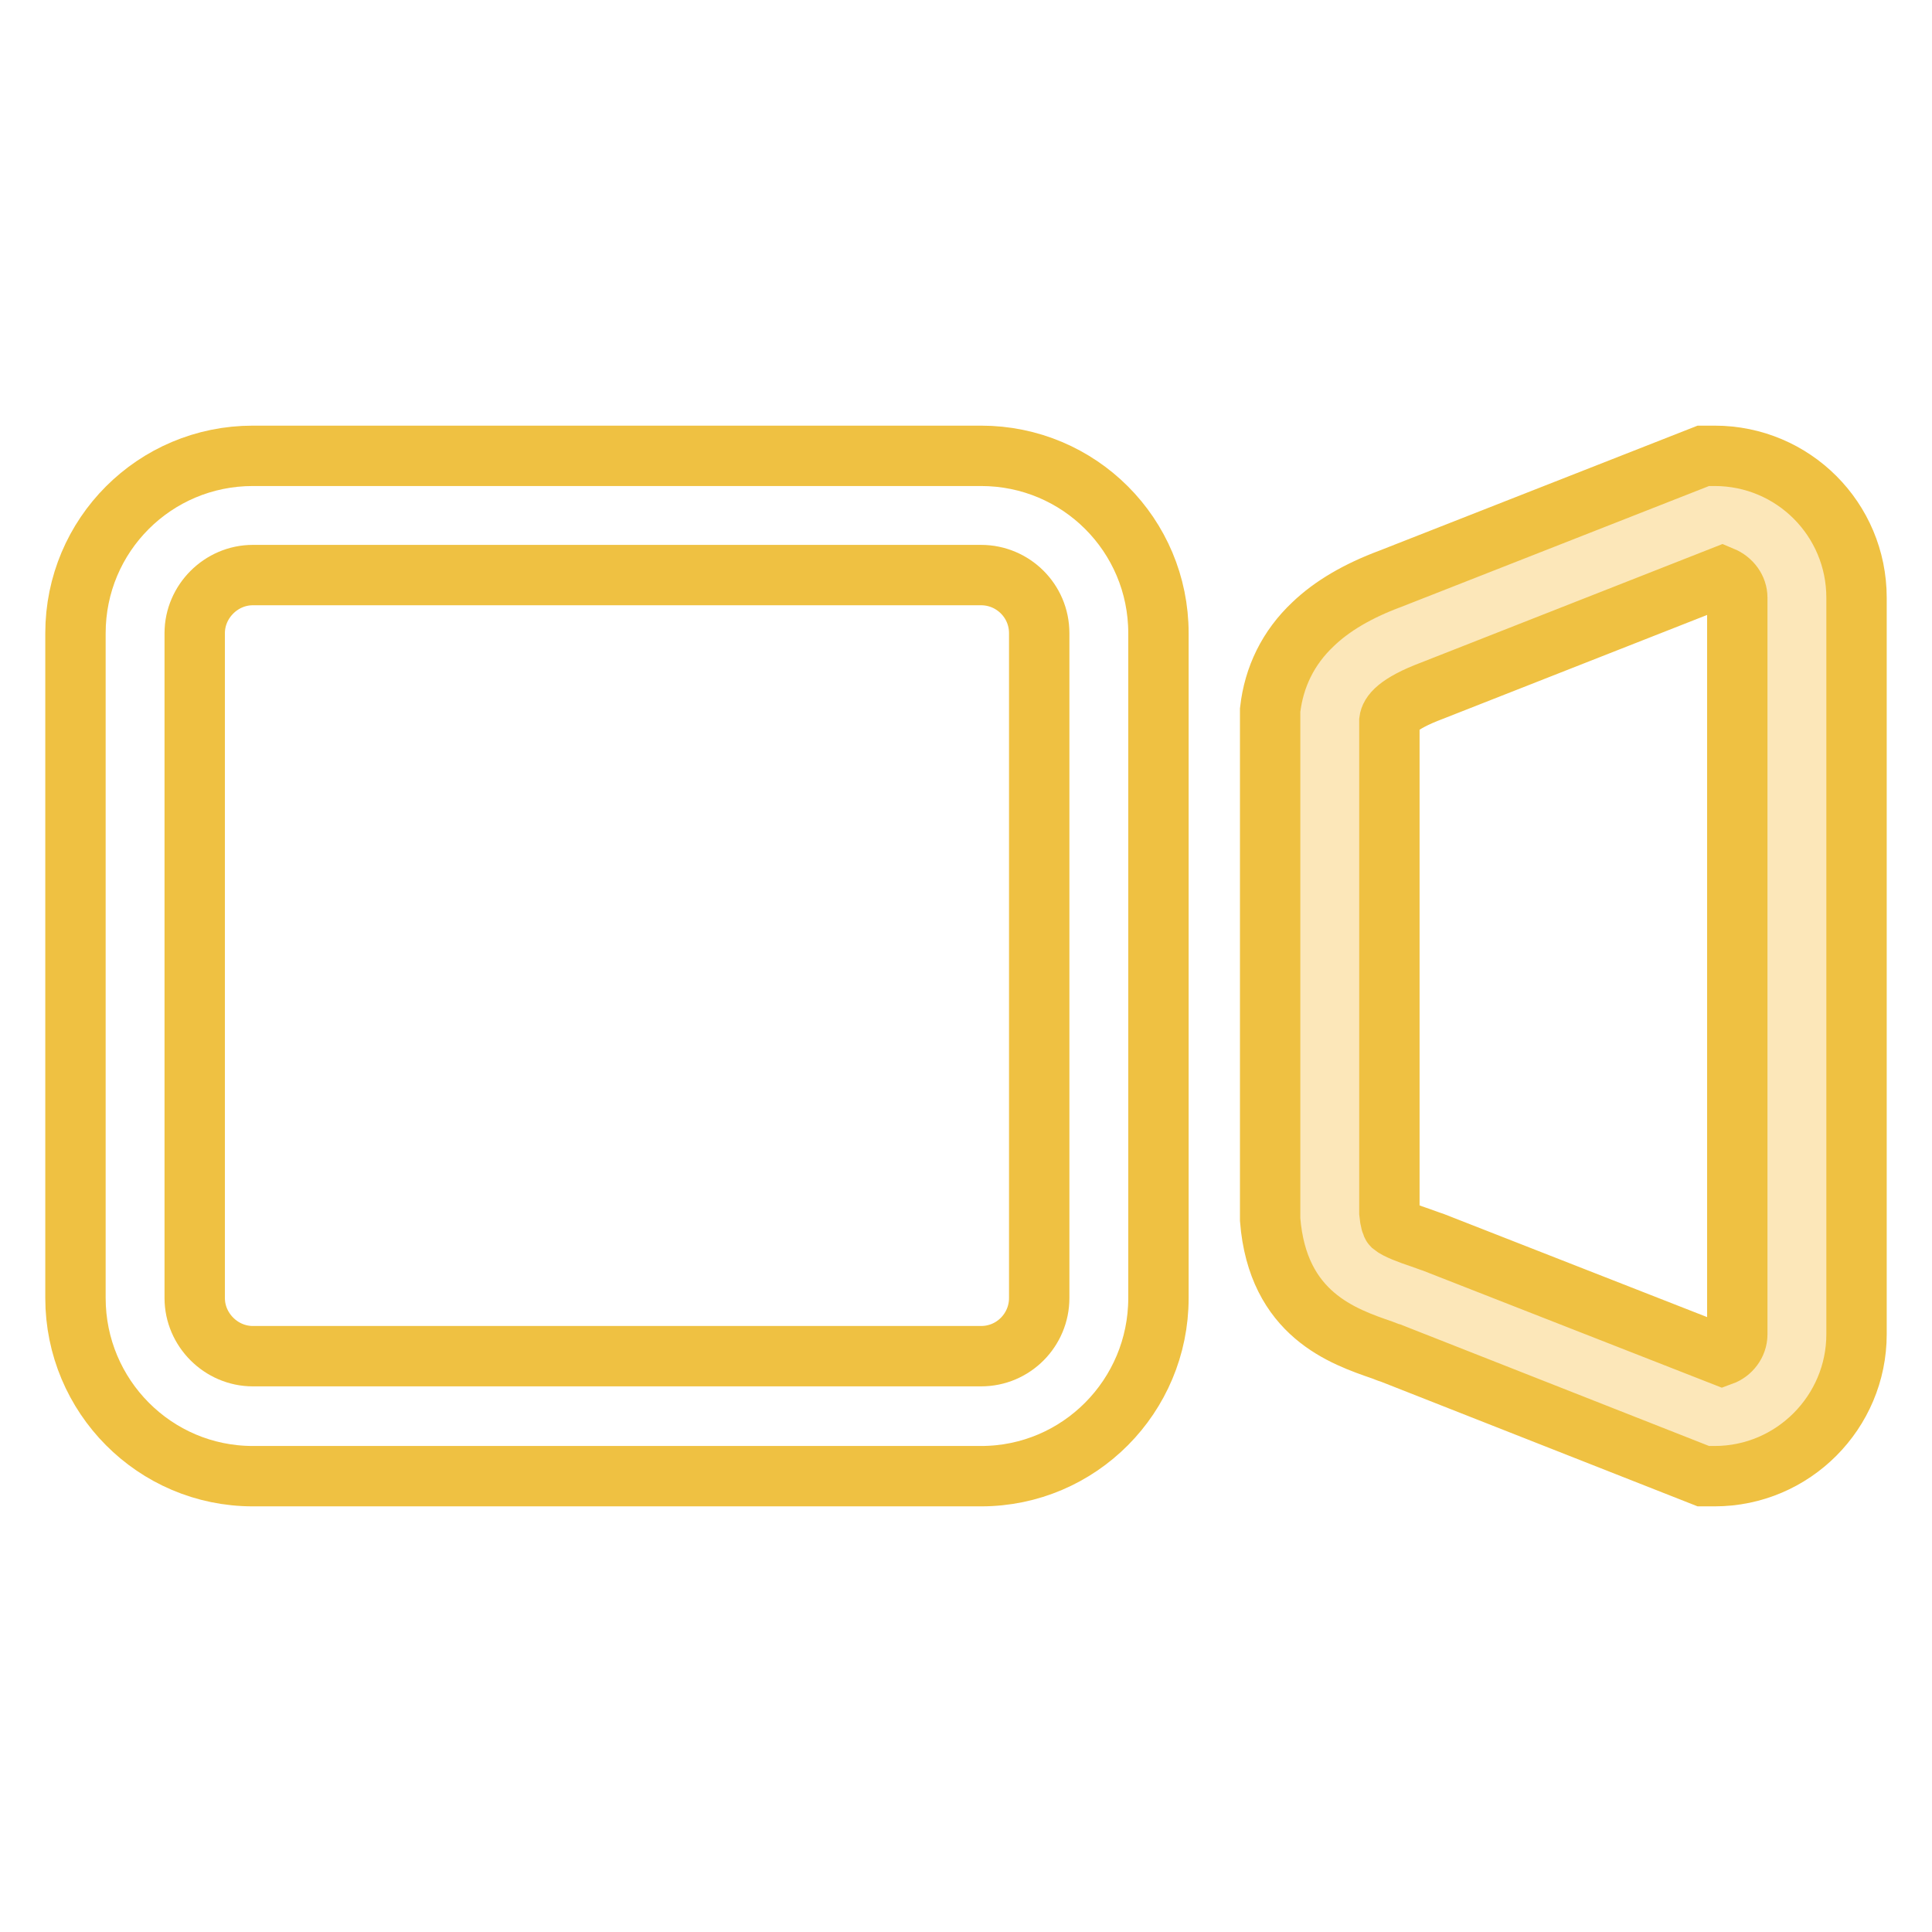<?xml version="1.0" encoding="utf-8"?>
<!-- Svg Vector Icons : http://www.onlinewebfonts.com/icon -->
<!DOCTYPE svg PUBLIC "-//W3C//DTD SVG 1.1//EN" "http://www.w3.org/Graphics/SVG/1.1/DTD/svg11.dtd">
<svg version="1.1" xmlns="http://www.w3.org/2000/svg" xmlns:xlink="http://www.w3.org/1999/xlink" x="0px" y="0px" viewBox="0 0 256 256" enable-background="new 0 0 256 256" xml:space="preserve">
<g> <path stroke-width="8" fill-opacity="0" stroke="#efc142"  d="M130,195.6H33.5C20.5,195.6,10,185,10,172V83.9c0-13,10.5-23.5,23.5-23.5H130c13,0,23.5,10.5,23.5,23.5V172 C153.5,185,143,195.6,130,195.6z M33.5,76.2c-4.2,0-7.7,3.5-7.7,7.7V172c0,4.2,3.5,7.7,7.7,7.7H130c4.3,0,7.7-3.5,7.7-7.7V83.9 c0-4.3-3.5-7.7-7.7-7.7H33.5z"/> <path stroke-width="8" fill-opacity="0" stroke="#fce7b9"  d="M227.2,187.7l-40.1-15.8c-5.3-1.9-10.2-2.8-10.9-10.9V95c0.6-5.3,4.5-8.5,10.9-10.9l40.1-15.8 c6,0,10.9,4.9,10.9,10.9v97.6C238.1,182.8,233.2,187.7,227.2,187.7z"/> <path stroke-width="8" fill-opacity="0" stroke="#efc142"  d="M227.2,195.6h-1.5l-41.4-16.3c-0.4-0.1-0.8-0.3-1.1-0.4c-5.2-1.8-13.9-4.7-14.9-17.3l0-0.3V94.5l0-0.4 c0.5-4.4,2.4-8.3,5.7-11.4c2.5-2.4,5.9-4.4,10.2-6l41.5-16.3h1.5c10.4,0,18.8,8.4,18.8,18.8v97.6 C246,187.1,237.6,195.6,227.2,195.6z M184.1,160.7c0.1,1.1,0.3,1.6,0.4,1.7c0.6,0.5,2.2,1.1,3.7,1.6c0.5,0.2,0.9,0.3,1.4,0.5 l0.3,0.1l38.3,15c1.1-0.4,2-1.5,2-2.8V79.2c0-1.2-0.8-2.3-2-2.8l-38.4,15.1c-4.8,1.8-5.6,3.2-5.7,4V160.7z"/></g>
</svg>